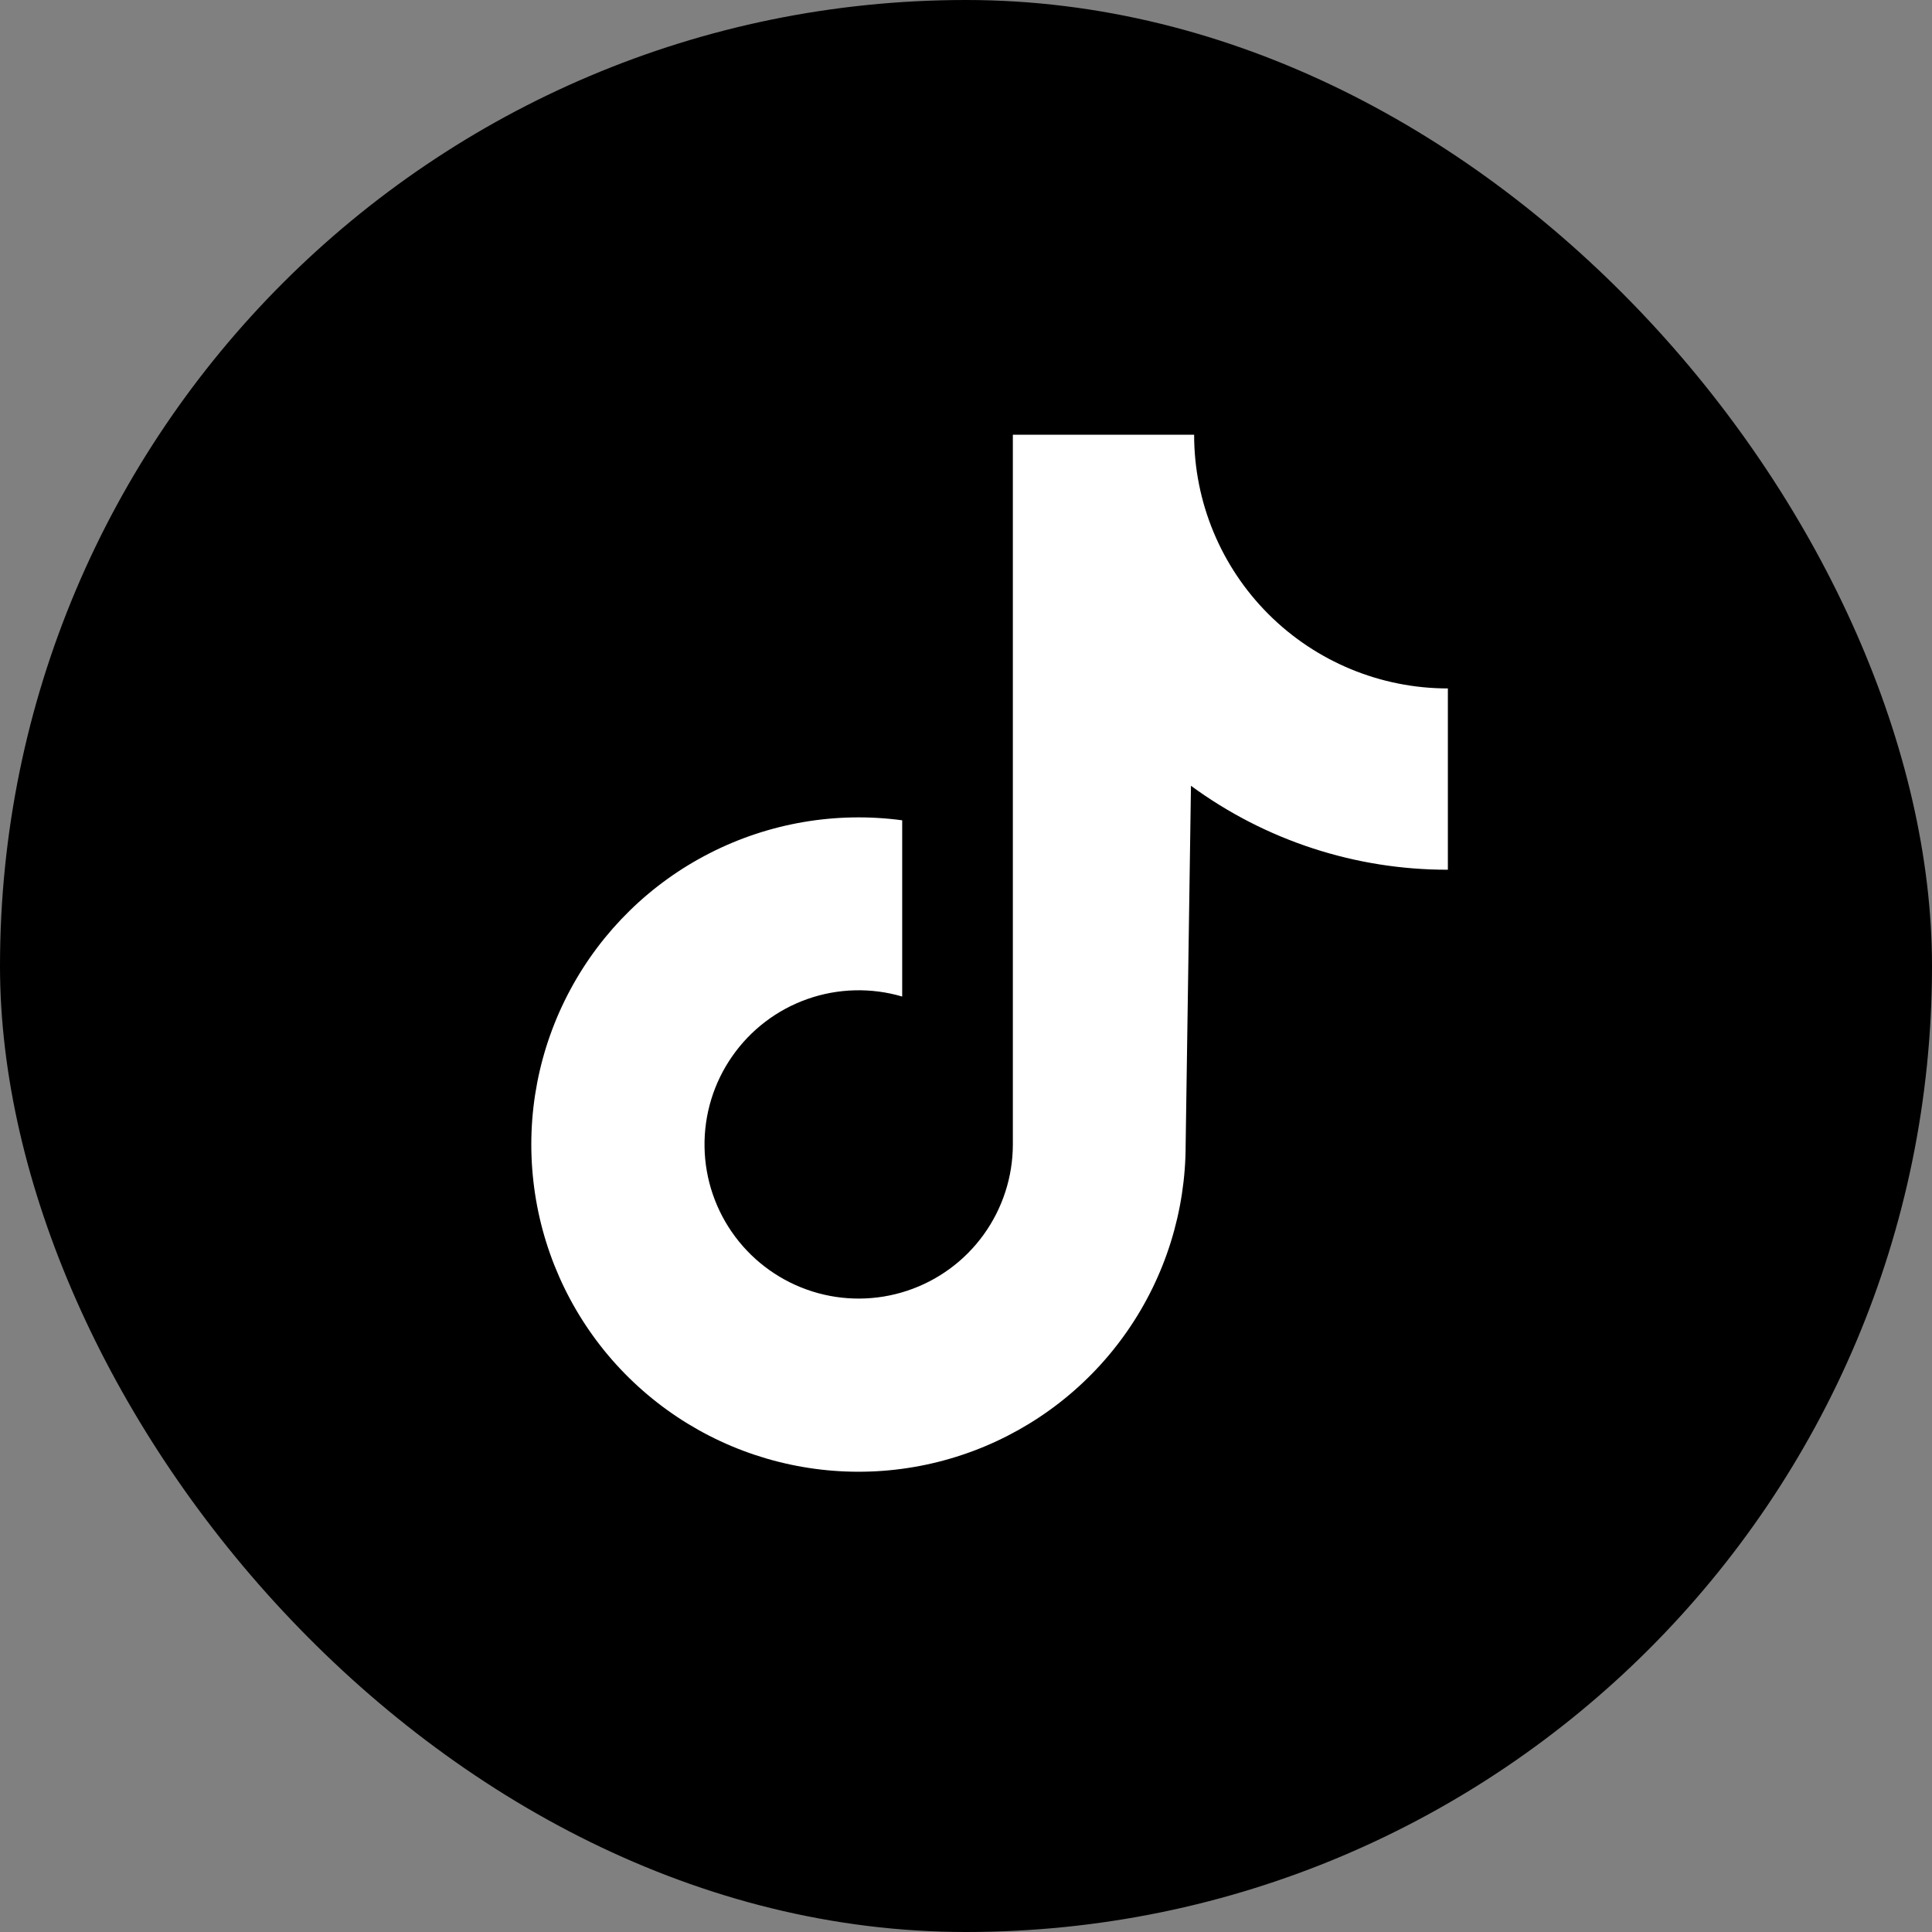 <svg width="36" height="36" viewBox="0 0 36 36" fill="none" xmlns="http://www.w3.org/2000/svg">
<rect x="0" y="0" width="36" height="36" fill="#808080" stroke="none"/>
<g clip-path="url(#clip0_17_142)">
<rect width="36" height="36" rx="18" fill="black"/>
<path d="M26.979 12.828C25.725 12.828 24.522 12.33 23.635 11.443C22.749 10.557 22.25 9.354 22.251 8.1H18.873V21.328C18.872 21.931 18.681 22.518 18.328 23.007C17.975 23.496 17.477 23.861 16.904 24.051C16.332 24.241 15.714 24.246 15.139 24.065C14.564 23.884 14.06 23.527 13.699 23.044C13.338 22.561 13.138 21.977 13.128 21.374C13.118 20.771 13.297 20.18 13.642 19.685C13.986 19.189 14.478 18.815 15.046 18.615C15.615 18.415 16.233 18.399 16.811 18.569V15.285C15.582 15.12 14.331 15.333 13.226 15.897C12.121 16.46 11.214 17.348 10.627 18.441C10.039 19.534 9.799 20.779 9.939 22.012C10.078 23.245 10.59 24.406 11.406 25.34C12.223 26.274 13.305 26.937 14.508 27.239C15.711 27.542 16.978 27.471 18.139 27.035C19.301 26.599 20.302 25.819 21.008 24.799C21.715 23.779 22.093 22.568 22.093 21.328L22.192 14.642C23.58 15.661 25.257 16.209 26.979 16.206L26.979 12.828Z" fill="white"/>
</g>
<defs>
<clipPath id="clip0_17_142">
<rect width="36" height="36" fill="white"/>
</clipPath>
</defs>
</svg>
